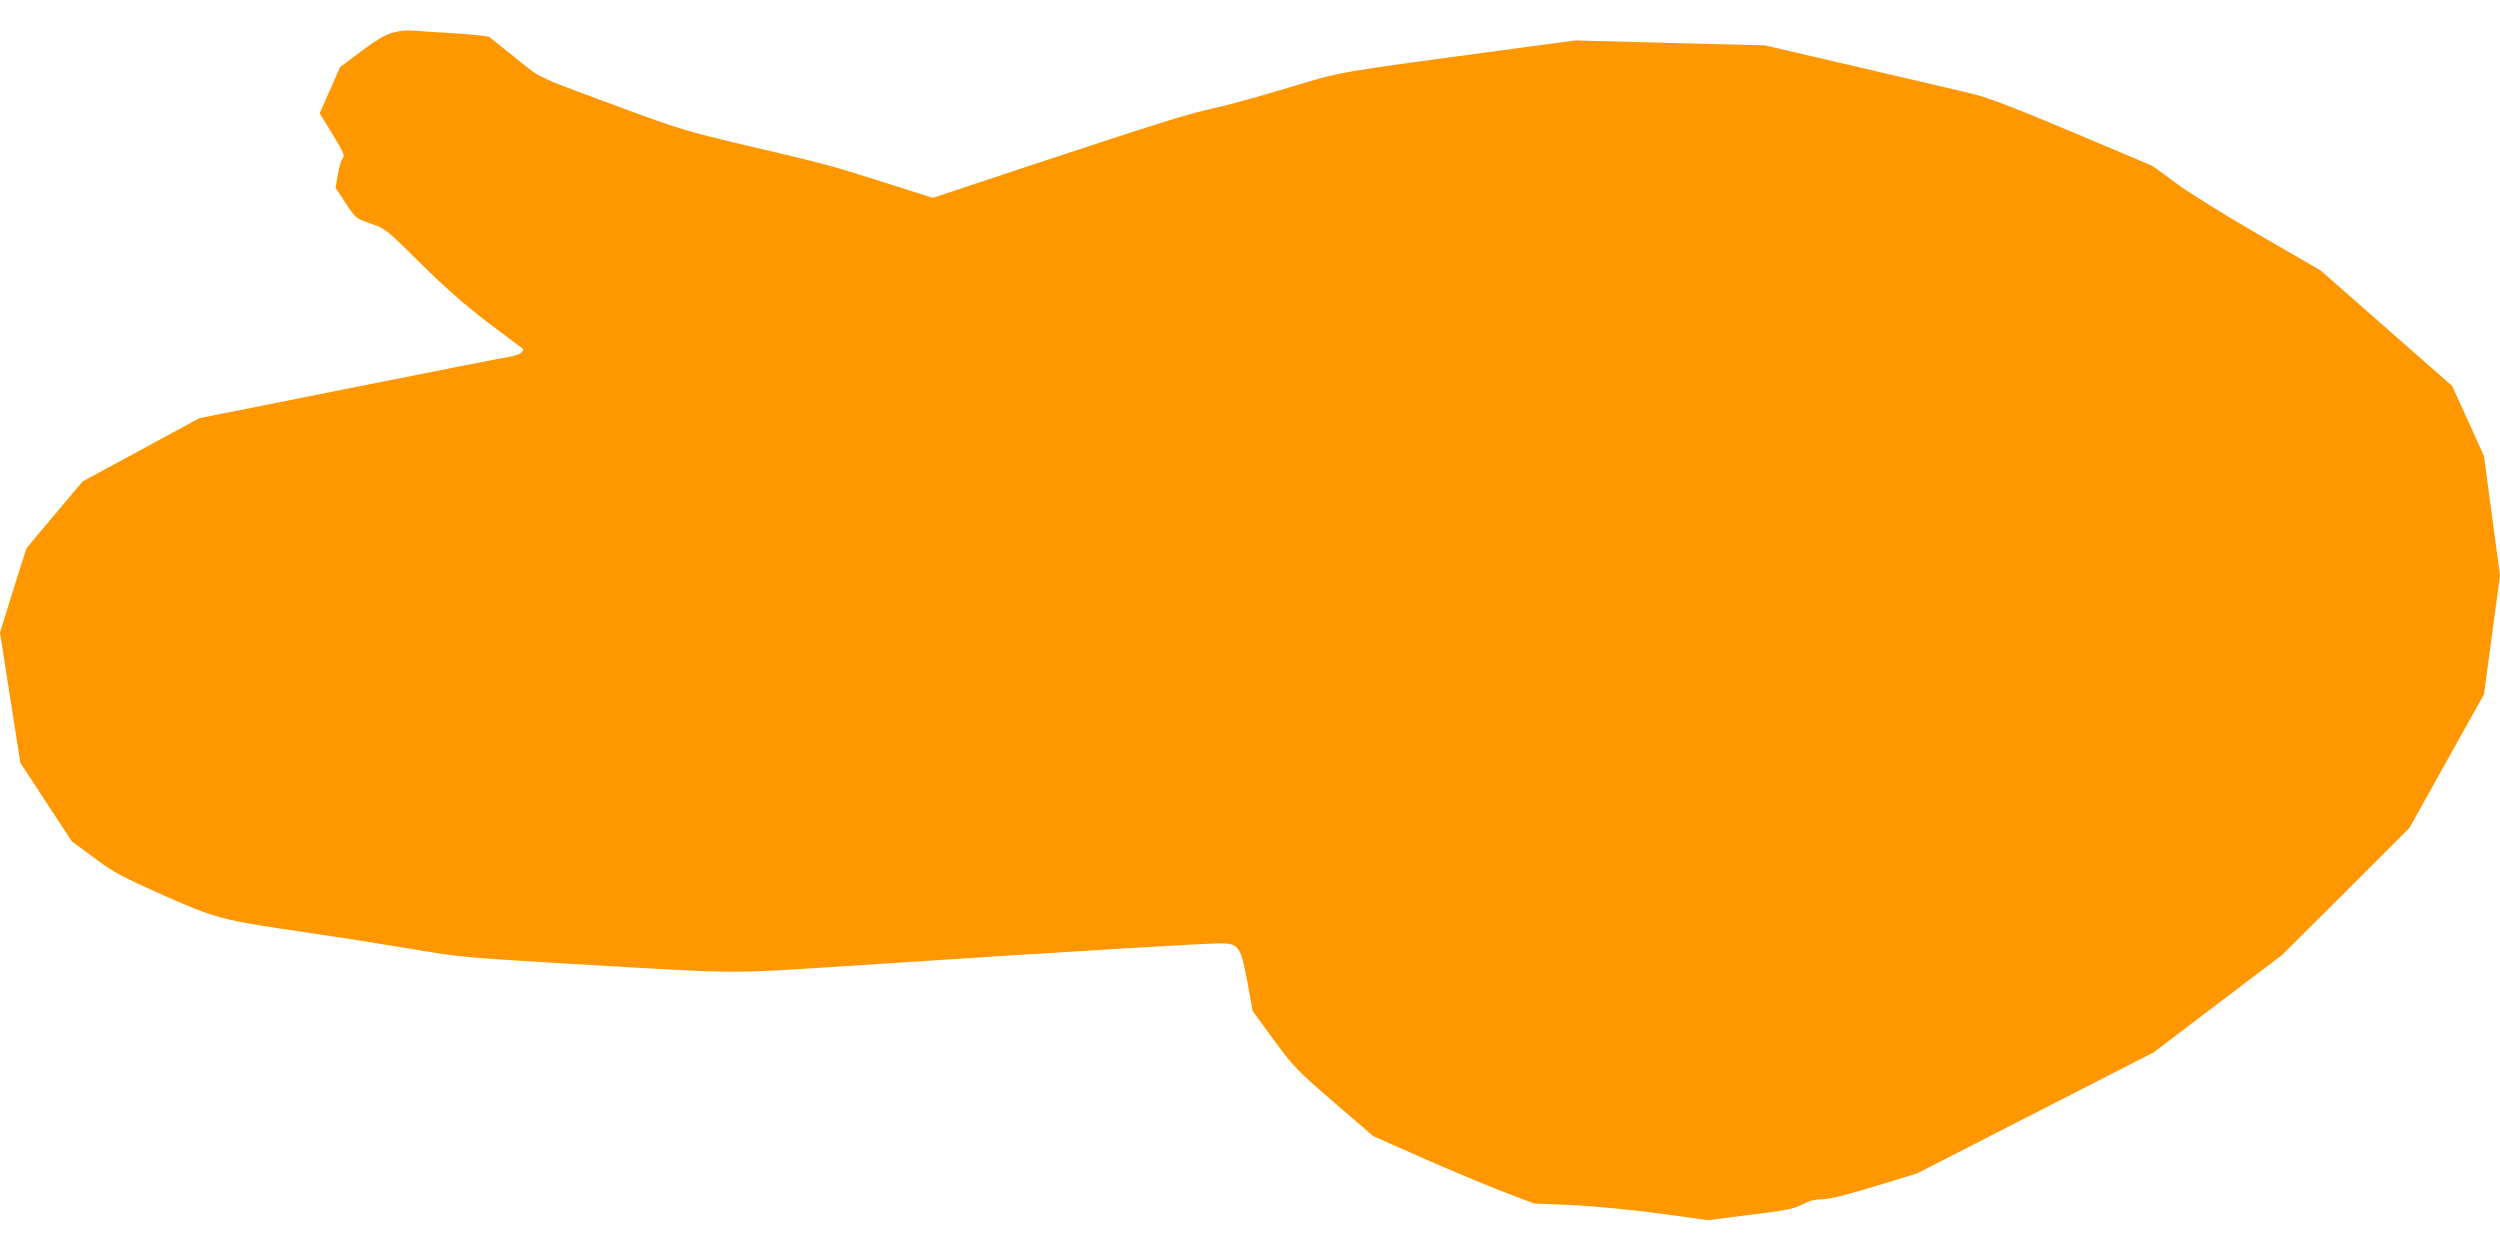<?xml version="1.0" standalone="no"?>
<!DOCTYPE svg PUBLIC "-//W3C//DTD SVG 20010904//EN"
 "http://www.w3.org/TR/2001/REC-SVG-20010904/DTD/svg10.dtd">
<svg version="1.0" xmlns="http://www.w3.org/2000/svg"
 width="1280pt" height="640pt" viewBox="0 0 1280 640"
 preserveAspectRatio="xMidYMid meet">
<g transform="translate(0,640) scale(0.1,-0.1)"
fill="#ff9800" stroke="none">
<path d="M2012 6233 c-38 -10 -84 -37 -162 -95 l-109 -82 -52 -118 -52 -118
66 -108 c56 -92 64 -109 52 -122 -7 -8 -19 -46 -25 -83 l-12 -68 51 -78 c52
-79 52 -79 129 -106 76 -26 80 -29 252 -200 120 -119 227 -214 340 -300 91
-69 172 -130 180 -135 23 -13 -5 -37 -53 -45 -23 -3 -392 -76 -819 -161 l-777
-155 -299 -162 -299 -162 -139 -165 c-77 -91 -143 -170 -147 -176 -4 -7 -36
-107 -72 -223 l-65 -210 52 -333 52 -333 132 -202 132 -201 114 -84 c100 -75
140 -96 353 -191 273 -121 300 -128 740 -192 132 -19 362 -55 510 -80 262 -45
286 -47 840 -80 891 -52 790 -51 1410 -11 1191 78 1832 116 1917 116 90 -1
101 -17 134 -195 l27 -150 107 -147 c102 -139 118 -156 309 -321 l202 -174
262 -116 c144 -63 330 -141 412 -172 l150 -57 195 -8 c115 -6 298 -23 445 -43
l250 -34 215 27 c182 22 223 30 267 53 37 19 68 27 104 27 35 0 121 21 268 66
l216 66 606 310 606 310 329 250 329 249 326 325 326 326 190 341 191 342 41
304 41 305 -41 305 -41 306 -81 179 -82 180 -336 295 -337 296 -318 184 c-178
103 -364 219 -421 262 -57 43 -112 83 -123 89 -11 6 -202 87 -424 180 -317
133 -430 175 -518 195 -62 15 -322 75 -578 135 l-465 108 -485 12 -485 13
-275 -37 c-996 -134 -905 -119 -1194 -205 -144 -44 -315 -91 -381 -105 -141
-31 -298 -81 -954 -298 l-485 -161 -255 81 c-273 87 -300 94 -741 197 -244 58
-321 81 -535 160 -527 195 -466 167 -605 278 -69 55 -130 104 -135 108 -6 4
-89 13 -185 19 -96 5 -193 12 -215 14 -22 2 -64 -3 -93 -11z"/>
</g>
</svg>
